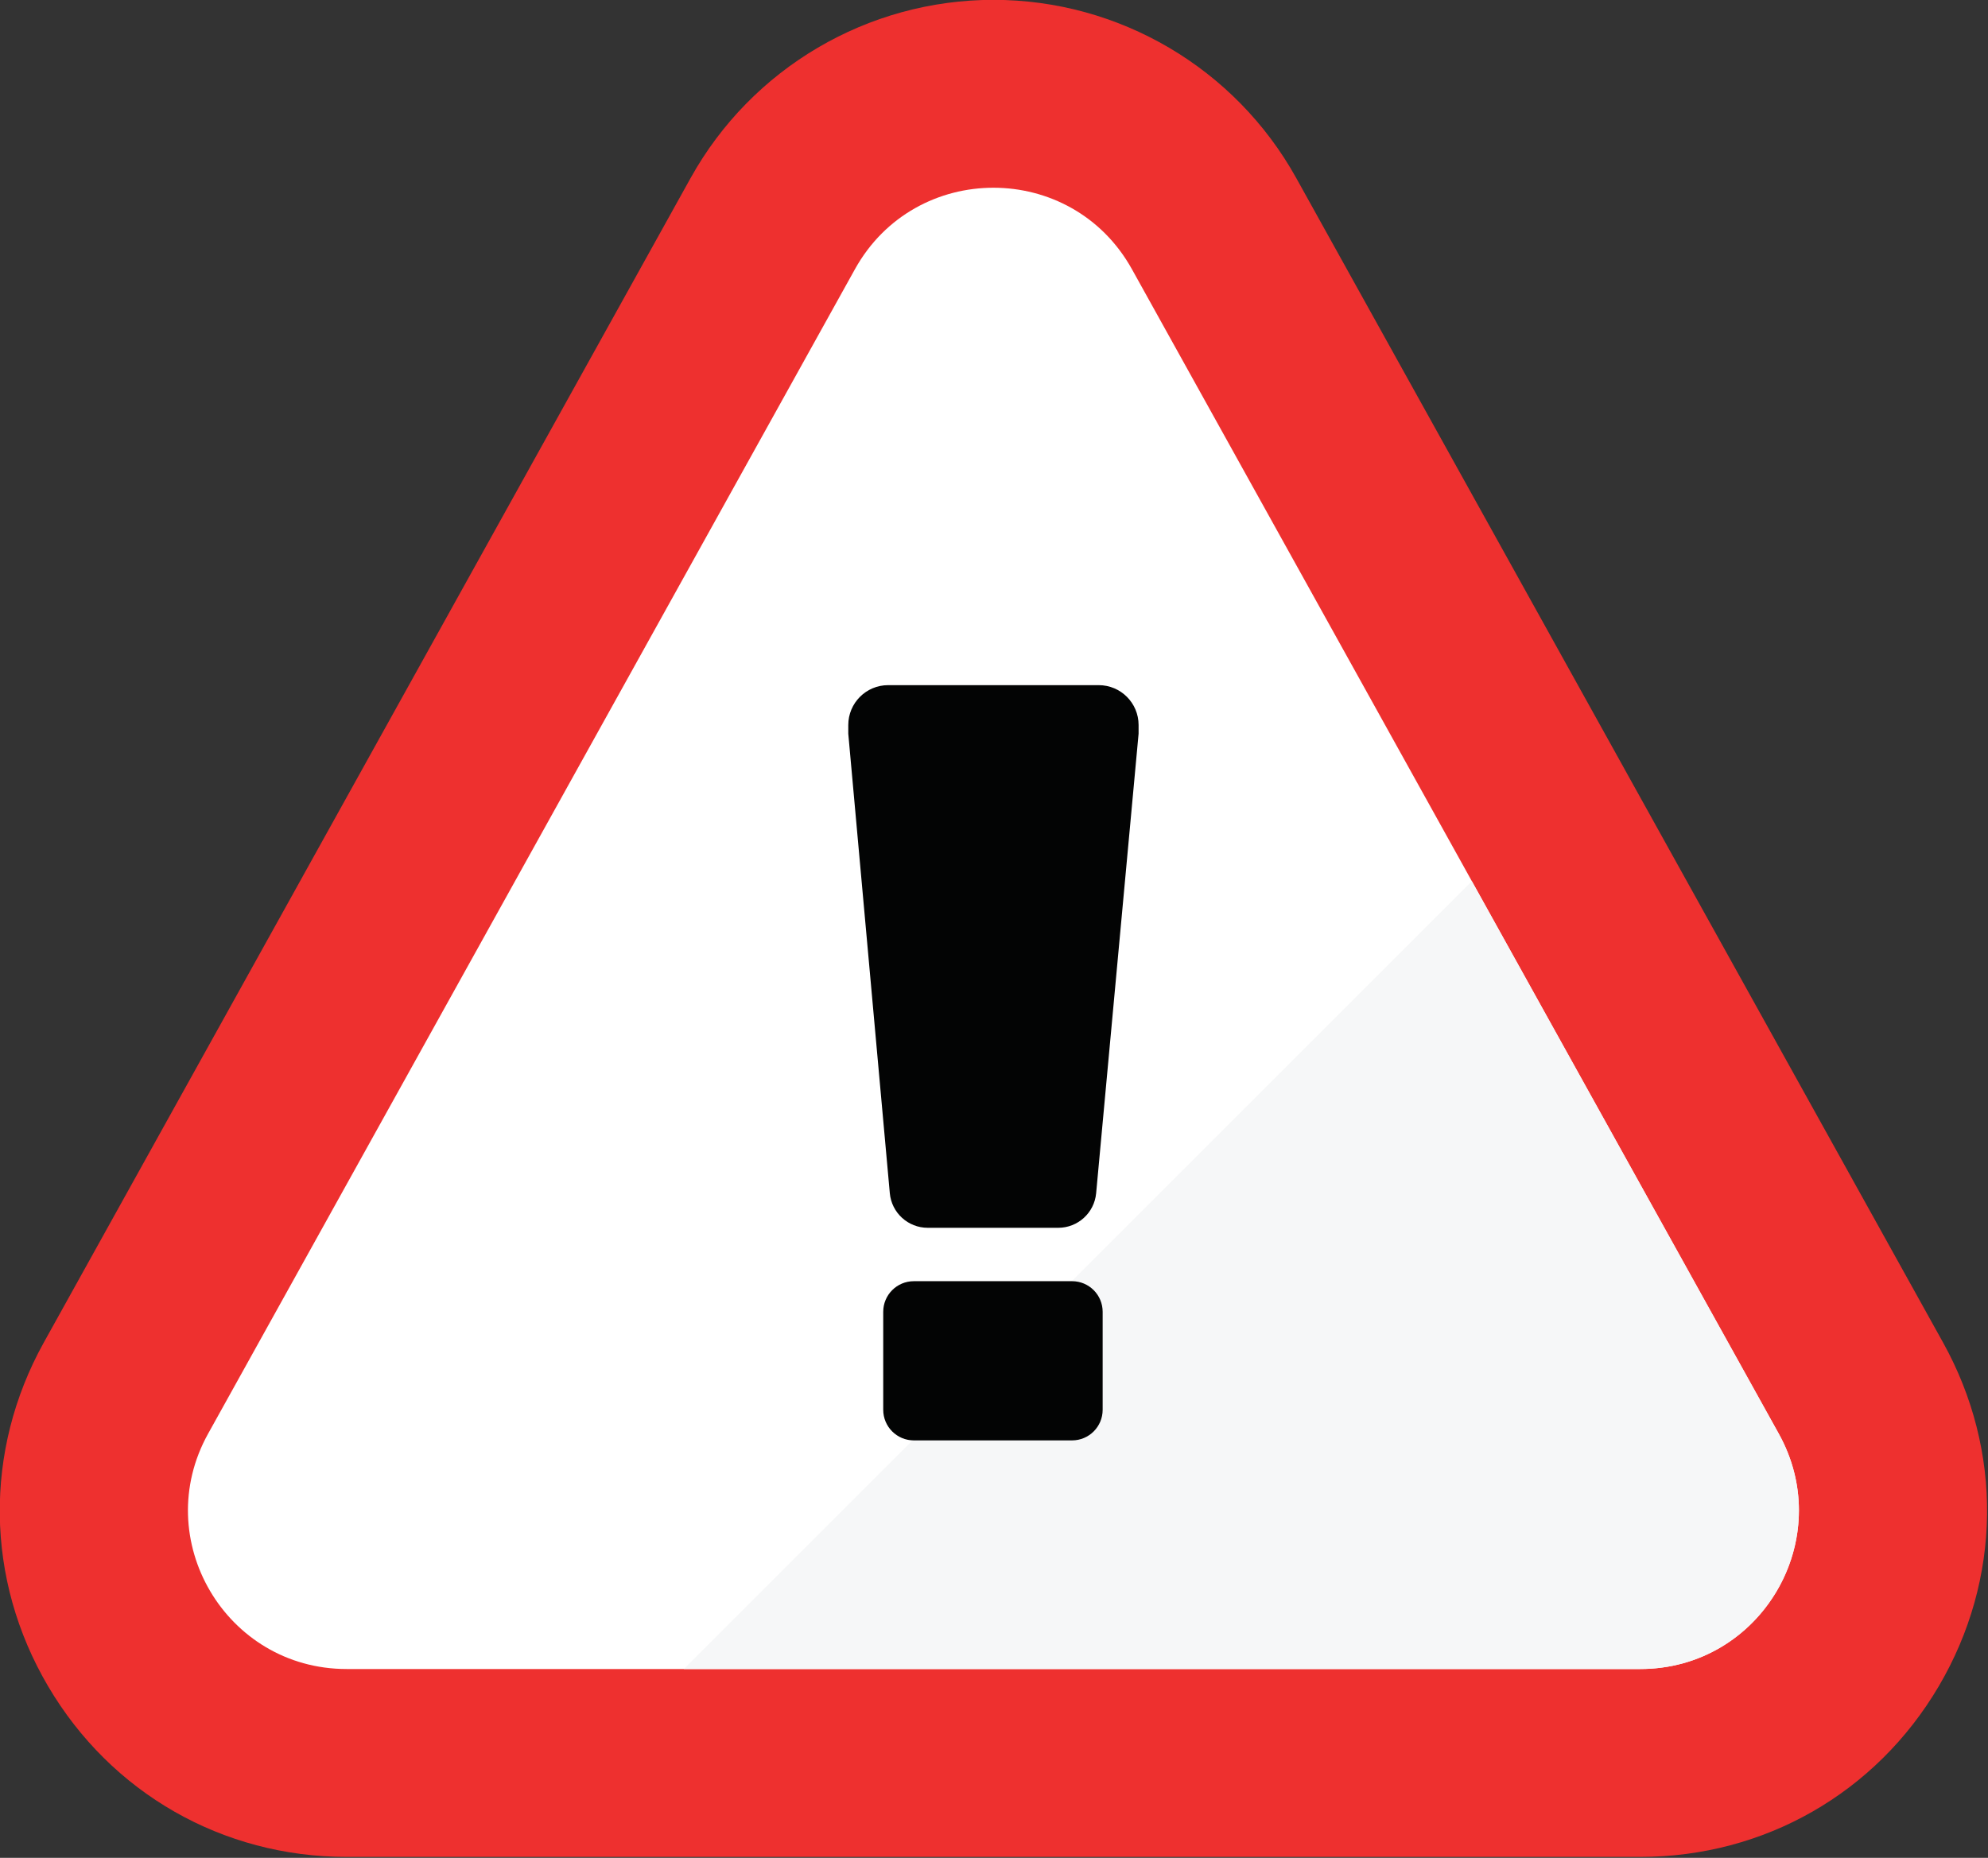 <?xml version="1.0" encoding="UTF-8" standalone="no"?>
<!DOCTYPE svg PUBLIC "-//W3C//DTD SVG 1.1//EN" "http://www.w3.org/Graphics/SVG/1.1/DTD/svg11.dtd">
<svg width="100%" height="100%" viewBox="0 0 1716 1604" version="1.1" xmlns="http://www.w3.org/2000/svg" xmlns:xlink="http://www.w3.org/1999/xlink" xml:space="preserve" xmlns:serif="http://www.serif.com/" style="fill-rule:evenodd;clip-rule:evenodd;stroke-linejoin:round;stroke-miterlimit:2;">
    <rect x="0" y="0" width="1716" height="1604" fill="#333333" stroke="none"/>
    <g transform="matrix(1.333,0,0,1.333,-808.744,-531.479)">
        <g>
            <path d="M831.164,1601.39C750.853,1601.39 678.589,1560.07 637.863,1490.86C597.126,1421.65 596.092,1338.42 635.083,1268.21L1053.92,514.006C1093.45,442.828 1168.58,398.609 1250.01,398.609C1331.42,398.609 1406.55,442.828 1446.08,514.006L1864.92,1268.21C1903.91,1338.42 1902.87,1421.65 1862.14,1490.86C1821.41,1560.07 1749.16,1601.39 1668.85,1601.39L831.164,1601.39Z" style="fill:rgb(238,48,47);fill-rule:nonzero;"/>
            <path d="M741.464,1327.29L1160.31,573.087C1199.39,502.705 1300.61,502.705 1339.7,573.087L1758.54,1327.29C1796.52,1395.68 1747.07,1479.7 1668.84,1479.7L831.159,1479.7C752.936,1479.7 703.487,1395.68 741.464,1327.29Z" style="fill:white;fill-rule:nonzero;"/>
            <path d="M1771.59,1377.08C1771.61,1360.49 1767.52,1343.45 1758.54,1327.29L1628.83,1093.72L1758.54,1327.29C1767.52,1343.45 1771.61,1360.49 1771.59,1377.08Z" style="fill:rgb(238,41,39);fill-rule:nonzero;"/>
            <path d="M1668.84,1479.7L1049.53,1479.7C1160.84,1368.4 1272.15,1257.09 1383.45,1145.78C1442.24,1087 1501.02,1028.22 1559.8,969.432L1628.83,1093.72L1758.54,1327.29C1767.52,1343.45 1771.61,1360.49 1771.59,1377.08C1771.54,1426.79 1734.62,1472.53 1681.63,1478.94C1677.46,1479.44 1673.2,1479.7 1668.84,1479.7Z" style="fill:rgb(246,247,248);fill-rule:nonzero;"/>
            <path d="M1178.64,1311.8L1178.64,1248.33C1178.64,1237.38 1187.51,1228.51 1198.46,1228.51L1300.91,1228.51C1311.86,1228.51 1320.73,1237.38 1320.73,1248.33L1320.73,1311.8C1320.73,1322.75 1311.86,1331.62 1300.91,1331.62L1198.46,1331.62C1187.51,1331.62 1178.64,1322.75 1178.64,1311.8ZM1182.9,1171.49L1156.01,873.904L1156.01,868.292C1156.01,854.029 1167.57,842.467 1181.83,842.467L1318.17,842.467C1332.44,842.467 1344,854.029 1344,868.292L1344,873.904L1316.51,1171.54C1315.34,1184.22 1304.7,1193.93 1291.96,1193.93L1207.46,1193.93C1194.7,1193.93 1184.05,1184.2 1182.9,1171.49Z" style="fill:rgb(3,4,4);fill-rule:nonzero;"/>
        </g>
    </g>
</svg>
